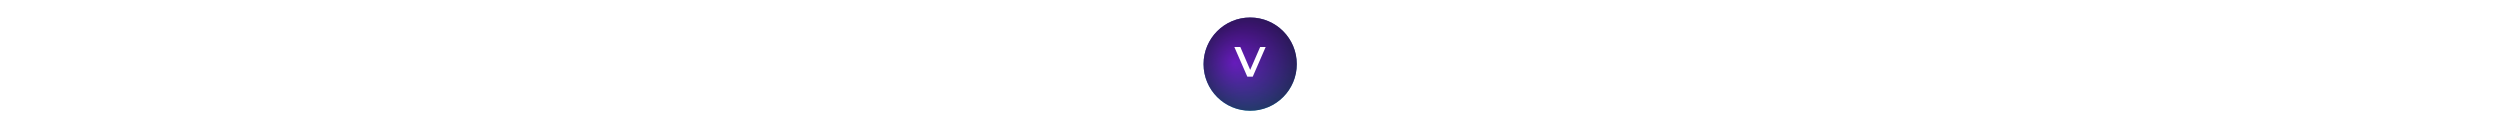 <?xml version="1.0" encoding="UTF-8"?> <svg xmlns="http://www.w3.org/2000/svg" xmlns:xlink="http://www.w3.org/1999/xlink" viewBox="0 0 4040 207.25"><defs><style>.cls-1{isolation:isolate;}.cls-2{fill:#fff;}.cls-3{fill:url(#_Безымянный_градиент_478);mix-blend-mode:lighten;opacity:.75;}.cls-4{fill:url(#_Безымянный_градиент_18);}</style><radialGradient id="_Безымянный_градиент_18" cx="2018.32" cy="239.55" fx="2018.32" fy="239.55" r="203.32" gradientUnits="userSpaceOnUse"><stop offset="0" stop-color="aqua"></stop><stop offset=".97" stop-color="#2e3192"></stop></radialGradient><radialGradient id="_Безымянный_градиент_478" cx="2022.35" cy="101" fx="1995.23" fy="101" r="103.49" gradientUnits="userSpaceOnUse"><stop offset="0" stop-color="#7e00bf"></stop><stop offset=".97" stop-color="#121121"></stop></radialGradient></defs><g class="cls-1"><g id="_Слой_1"><rect class="cls-2" y="0" width="4040" height="207.25"></rect><circle class="cls-4" cx="2020.27" cy="103.63" r="75.34"></circle><circle class="cls-3" cx="2020.27" cy="103.63" r="75.34"></circle><path class="cls-2" d="M2036.41,75.96h8.9l-20.89,47.95h-8.77l-20.96-47.95h9.66l15.96,36.99,16.1-36.99Z"></path></g></g></svg> 